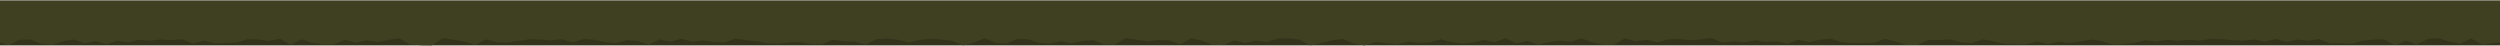 <svg width="1920" height="35" viewBox="0 0 1920 35" fill="none" xmlns="http://www.w3.org/2000/svg">
<g clip-path="url(#clip0_8318_18060)">
<rect width="1920" height="34.37" transform="translate(0 0.478)" fill="#32331A"/>
<path d="M1920 32.558V0.478H0V32.548L6.74 34.628L15.07 30.488L23.39 30.378L31.72 33.618L40.16 34.518L48.48 31.608L56.8 30.378L65.13 33.178L73.45 31.498L81.78 33.958L90.1 31.268L98.42 32.388L106.75 30.598L115.07 31.268L123.4 30.268L131.72 30.828L140.05 30.158L148.37 33.508L156.69 31.158L165.02 33.288L173.34 32.948L181.67 32.618L189.99 30.158L198.31 30.268L206.64 31.498L214.96 29.818L223.29 34.298L231.61 30.158L239.93 32.838L248.26 34.178L256.58 34.068L264.91 30.378L273.35 32.838L281.67 30.938L289.99 32.278L298.32 30.598L306.64 29.368L314.97 34.068L323.29 34.738L331.62 34.848L339.94 29.368L348.26 30.488L356.59 31.828L364.91 34.518L373.24 30.268L381.56 32.508L389.88 32.728L398.21 31.388L406.53 30.158L414.86 30.378L423.18 31.048L431.5 30.038L439.83 32.508L448.15 30.038L456.48 30.488L464.8 32.278L473.12 33.178L481.45 30.828L489.77 31.498L498.21 34.298L506.54 30.268L514.86 32.058L523.18 29.818L531.51 32.058L539.83 31.048L548.16 32.278L556.48 32.618L564.81 29.598L573.13 30.938L581.45 31.718L589.78 33.288L598.1 33.508L606.43 32.508L614.75 32.388L623.07 33.848L631.4 33.958L639.72 30.378L648.05 31.828L656.37 31.948L664.69 34.178L673.13 30.158L681.46 29.598L689.78 30.598L698.11 32.508L706.43 30.718L714.75 29.818L723.08 30.378L731.4 31.388L739.73 34.848L748.05 32.618L756.37 29.368L764.7 32.838L773.02 33.508L781.35 29.818L789.67 30.158L798 32.948L806.32 33.508L814.64 31.608L822.97 33.288L831.41 31.388L839.73 30.828L848.06 34.178L856.38 34.068L864.7 29.368L873.03 30.488L881.35 31.718L889.68 30.718L898 31.048L906.32 34.068L914.65 29.478L922.97 31.048L931.3 34.298L939.62 34.628L947.94 31.048L956.27 33.058L964.59 31.158L972.92 32.278L981.36 29.598L989.68 29.368L998 30.378L1006.33 34.848L1014.65 33.058L1022.98 30.938L1031.3 29.928L1039.63 33.398L1047.95 34.848L1056.27 32.278L1064.6 33.178L1072.92 33.958L1081.25 32.058L1089.57 32.838L1097.89 32.728L1106.22 30.158L1114.54 32.278L1122.87 33.398L1131.19 32.728L1139.51 30.598L1147.84 32.388L1156.16 29.368L1164.49 33.288L1172.93 31.388L1181.25 34.298L1189.57 32.278L1197.9 31.268L1206.22 32.058L1214.55 29.368L1222.87 32.508L1231.19 34.408H1239.52L1247.84 29.478L1256.17 31.718L1264.49 30.488L1272.82 32.508L1281.14 30.268L1289.46 29.928L1297.79 30.938L1306.11 30.268L1314.44 29.258L1322.76 32.728L1331.08 31.718L1339.41 32.508L1347.85 30.938L1356.17 32.168L1364.5 31.828L1372.82 33.618L1381.14 30.488L1389.47 32.388L1397.79 30.488L1406.12 29.708L1414.44 32.508L1422.76 33.178L1431.09 33.058L1439.41 32.728L1447.74 29.818L1456.06 31.828L1464.39 34.628L1472.71 34.408L1481.15 30.718H1489.47L1497.8 30.268L1506.12 32.508L1514.45 33.178L1522.77 30.158L1531.09 31.718L1539.42 33.618L1547.74 33.958H1556.07L1564.39 31.828L1572.71 33.848L1581.04 32.058L1589.48 32.948L1597.8 31.828L1606.13 30.378L1614.45 31.608L1622.77 34.298L1631.1 33.958L1639.42 32.838L1647.75 30.938L1656.07 31.948L1664.39 30.488L1672.72 31.268L1681.16 30.488L1689.48 31.158L1697.81 29.928L1706.13 30.158L1714.45 30.828L1722.78 31.268L1731.1 30.268L1739.43 32.058L1747.75 29.818L1756.07 32.168L1764.4 30.378L1772.72 31.268L1781.05 29.928L1789.49 33.398L1797.81 33.178L1806.14 33.618L1814.46 31.268L1822.78 30.378L1831.11 30.158L1839.43 34.738L1847.76 31.268L1856.2 34.178L1864.52 29.928L1872.84 29.368L1881.17 31.948L1889.49 33.508L1897.82 29.598L1906.14 34.178L1914.46 33.058L1920 32.558Z" fill="#3F4021"/>
</g>
<defs>
<clipPath id="clip0_8318_18060">
<rect width="1920" height="34.37" fill="white" transform="translate(0 0.478)"/>
</clipPath>
</defs>
</svg>
